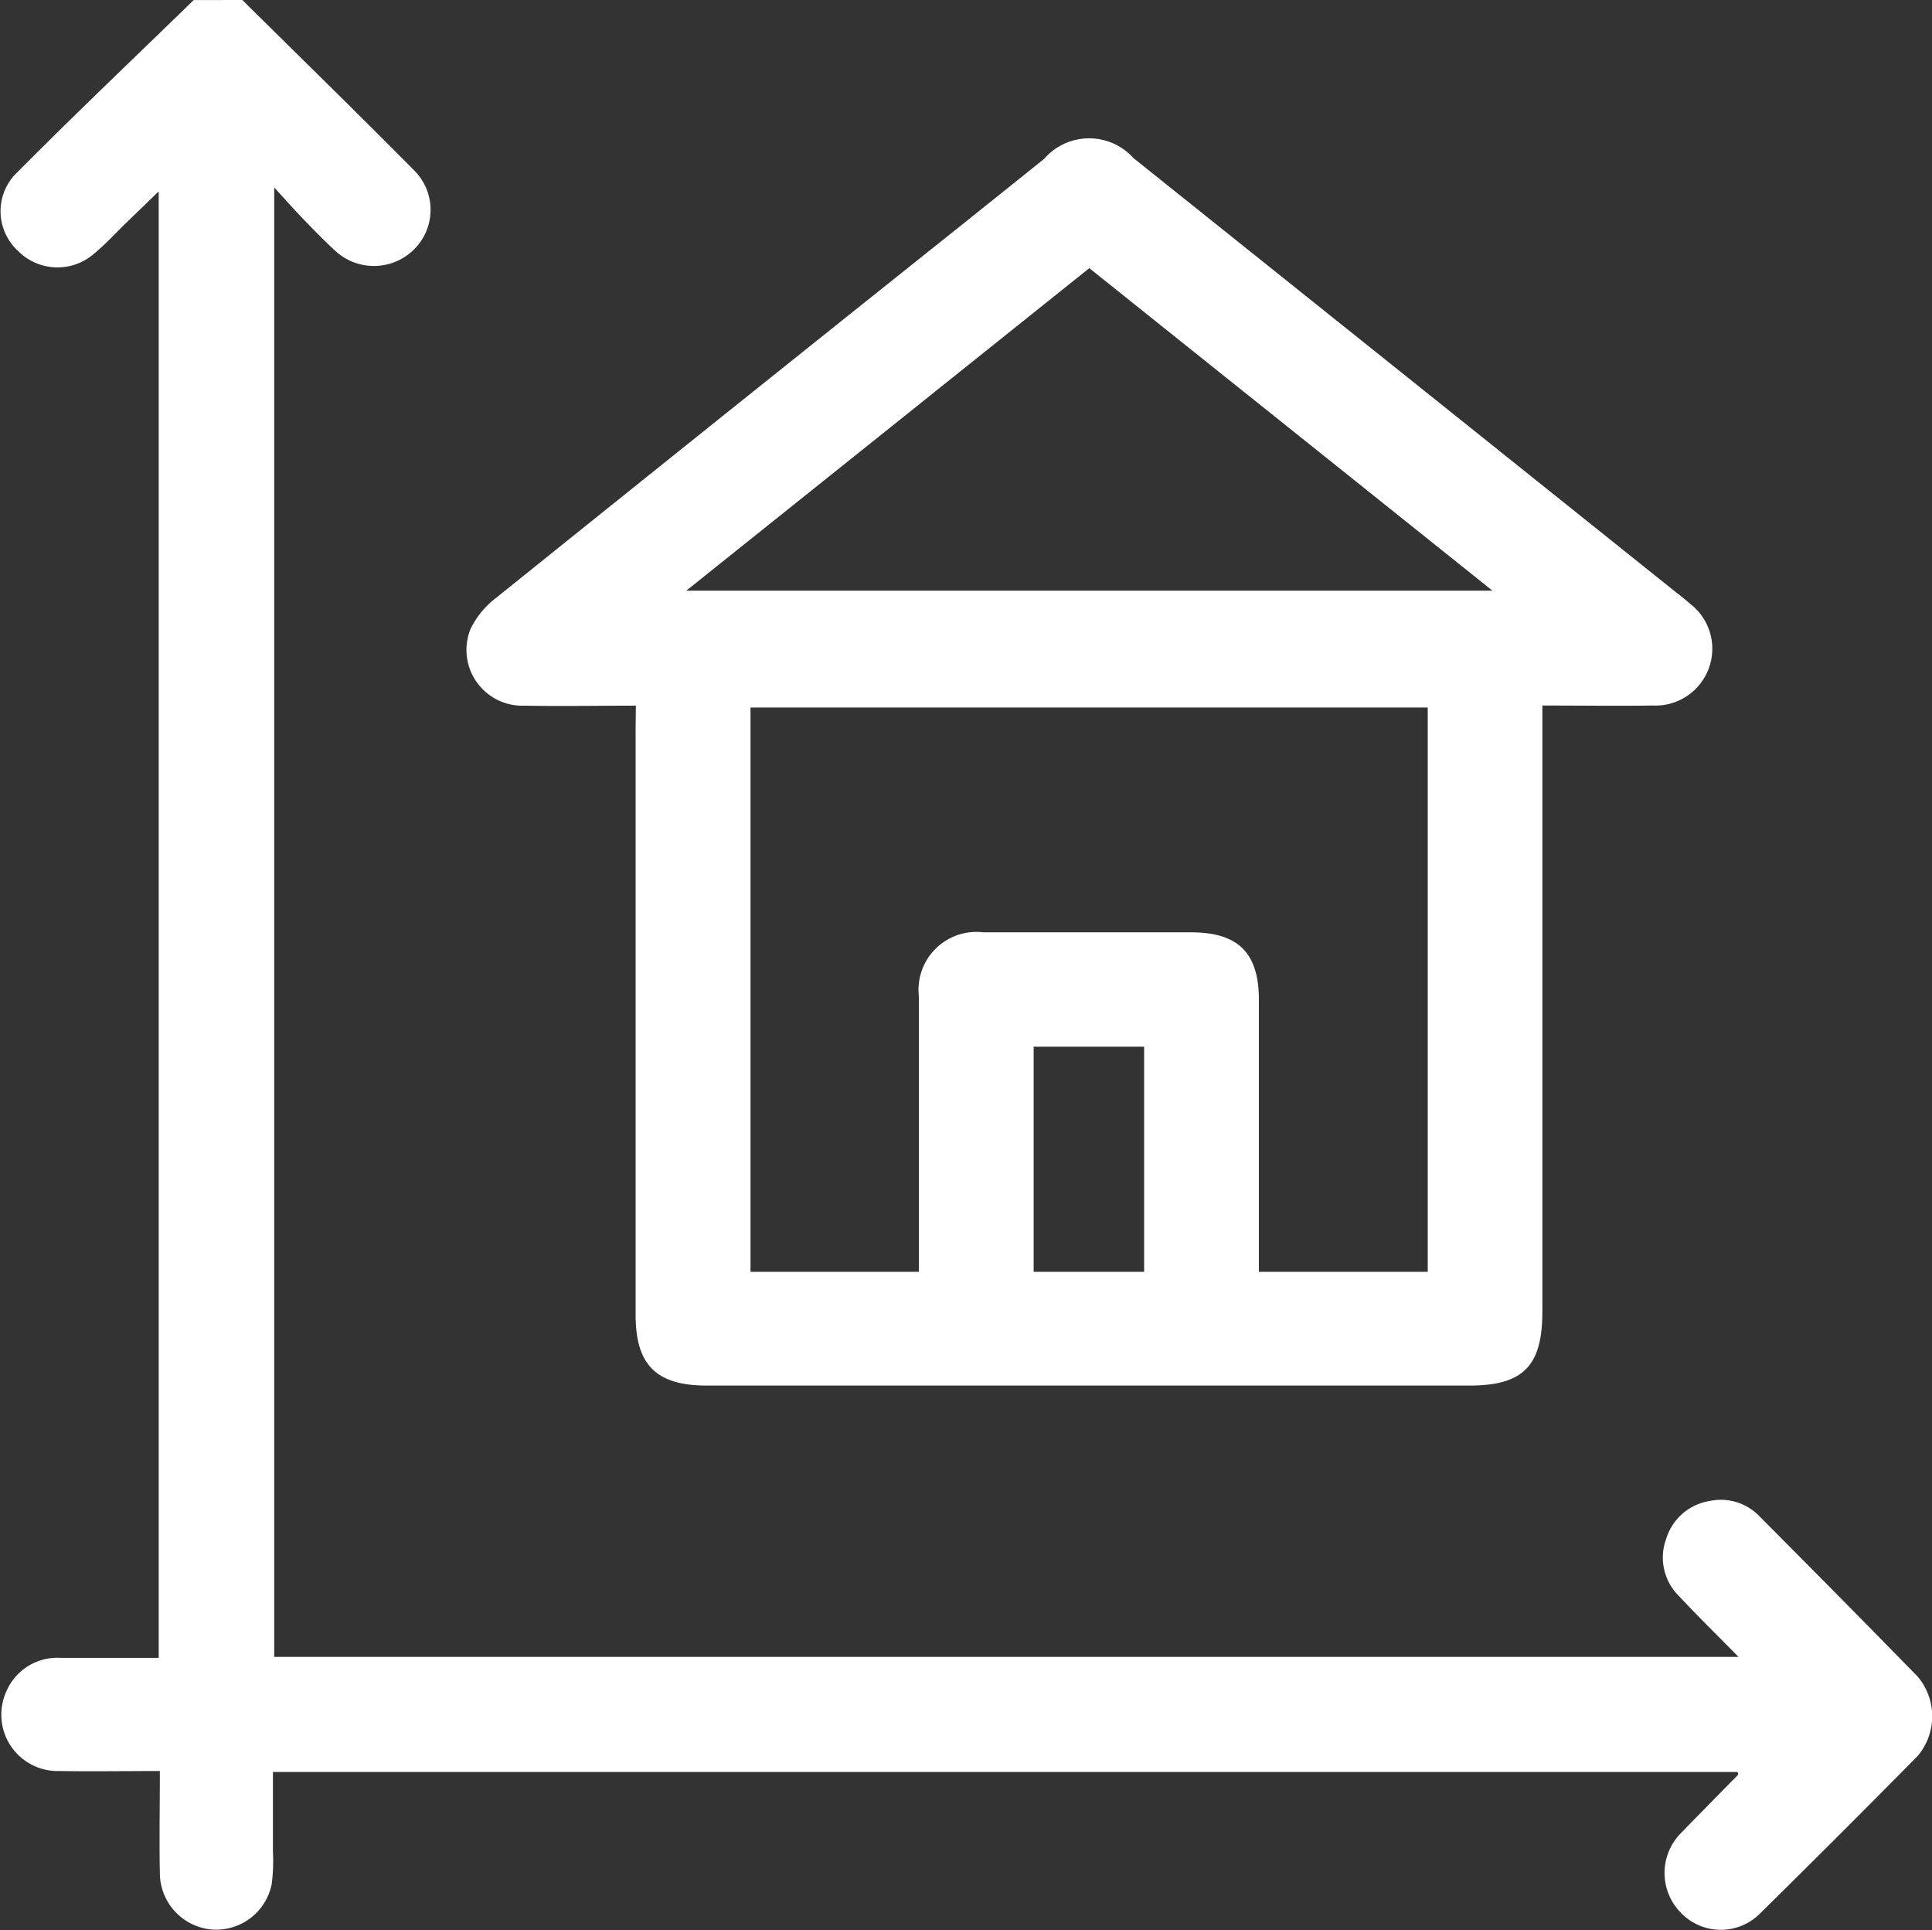 <svg xmlns="http://www.w3.org/2000/svg" width="30.034" height="30" viewBox="0 0 30.034 30"><rect x="0" y="0" width="30.034" height="30" fill="#333333" stroke="none"/><g transform="translate(581.71 -294.867)"><path d="M-577.943,294.867c.888.878,1.782,1.751,2.661,2.638a.865.865,0,0,1,.006,1.241.885.885,0,0,1-1.243,0c-.158-.146-.308-.3-.458-.455s-.278-.3-.47-.51V320.62h22.763c-.331-.337-.634-.633-.922-.942a.841.841,0,0,1-.2-.9.846.846,0,0,1,.678-.582.831.831,0,0,1,.778.247q1.233,1.236,2.453,2.485a.956.956,0,0,1,0,1.23q-1.216,1.233-2.45,2.448a.86.86,0,0,1-1.238-.014.881.881,0,0,1,.015-1.242c.29-.3.588-.6.881-.9,0,0,0-.017-.009-.041h-22.769c0,.415,0,.831,0,1.247a2.7,2.7,0,0,1-.02.5.881.881,0,0,1-.946.7.884.884,0,0,1-.792-.874c-.01-.517,0-1.034,0-1.588-.535,0-1.05.008-1.565,0a.876.876,0,0,1-.826-1.227.861.861,0,0,1,.839-.532c.506,0,1.012,0,1.534,0V297.842l-.489.473c-.176.17-.341.352-.53.507a.864.864,0,0,1-1.173-.06.836.836,0,0,1-.052-1.171c.914-.922,1.857-1.817,2.788-2.723Z" fill="#fff"/><path d="M-456.13,340.2c-.6,0-1.162.011-1.726,0a.868.868,0,0,1-.845-1.191,1.356,1.356,0,0,1,.4-.486q3.578-2.877,7.166-5.739l1.351-1.082a.926.926,0,0,1,1.39-.012q4.169,3.334,8.336,6.67c.107.086.216.168.319.258a.881.881,0,0,1,.289,1,.883.883,0,0,1-.867.58c-.557.008-1.114,0-1.721,0v.382q0,4.518,0,9.037c0,.851-.3,1.151-1.137,1.151h-11.853c-.784,0-1.106-.32-1.106-1.1q0-4.548,0-9.1Zm4.4,8.8v-.377c0-1.3,0-2.6,0-3.9a.9.9,0,0,1,1-1q1.614,0,3.227,0c.736,0,1.057.317,1.058,1.047q0,1.936,0,3.873V349h2.625v-8.771h-10.528V349Zm2.649-15.6-6.266,5.013h12.533Zm.852,15.6v-3.5h-1.717V349Z" transform="translate(-115.695 -34.365)" fill="#fff"/></g></svg>